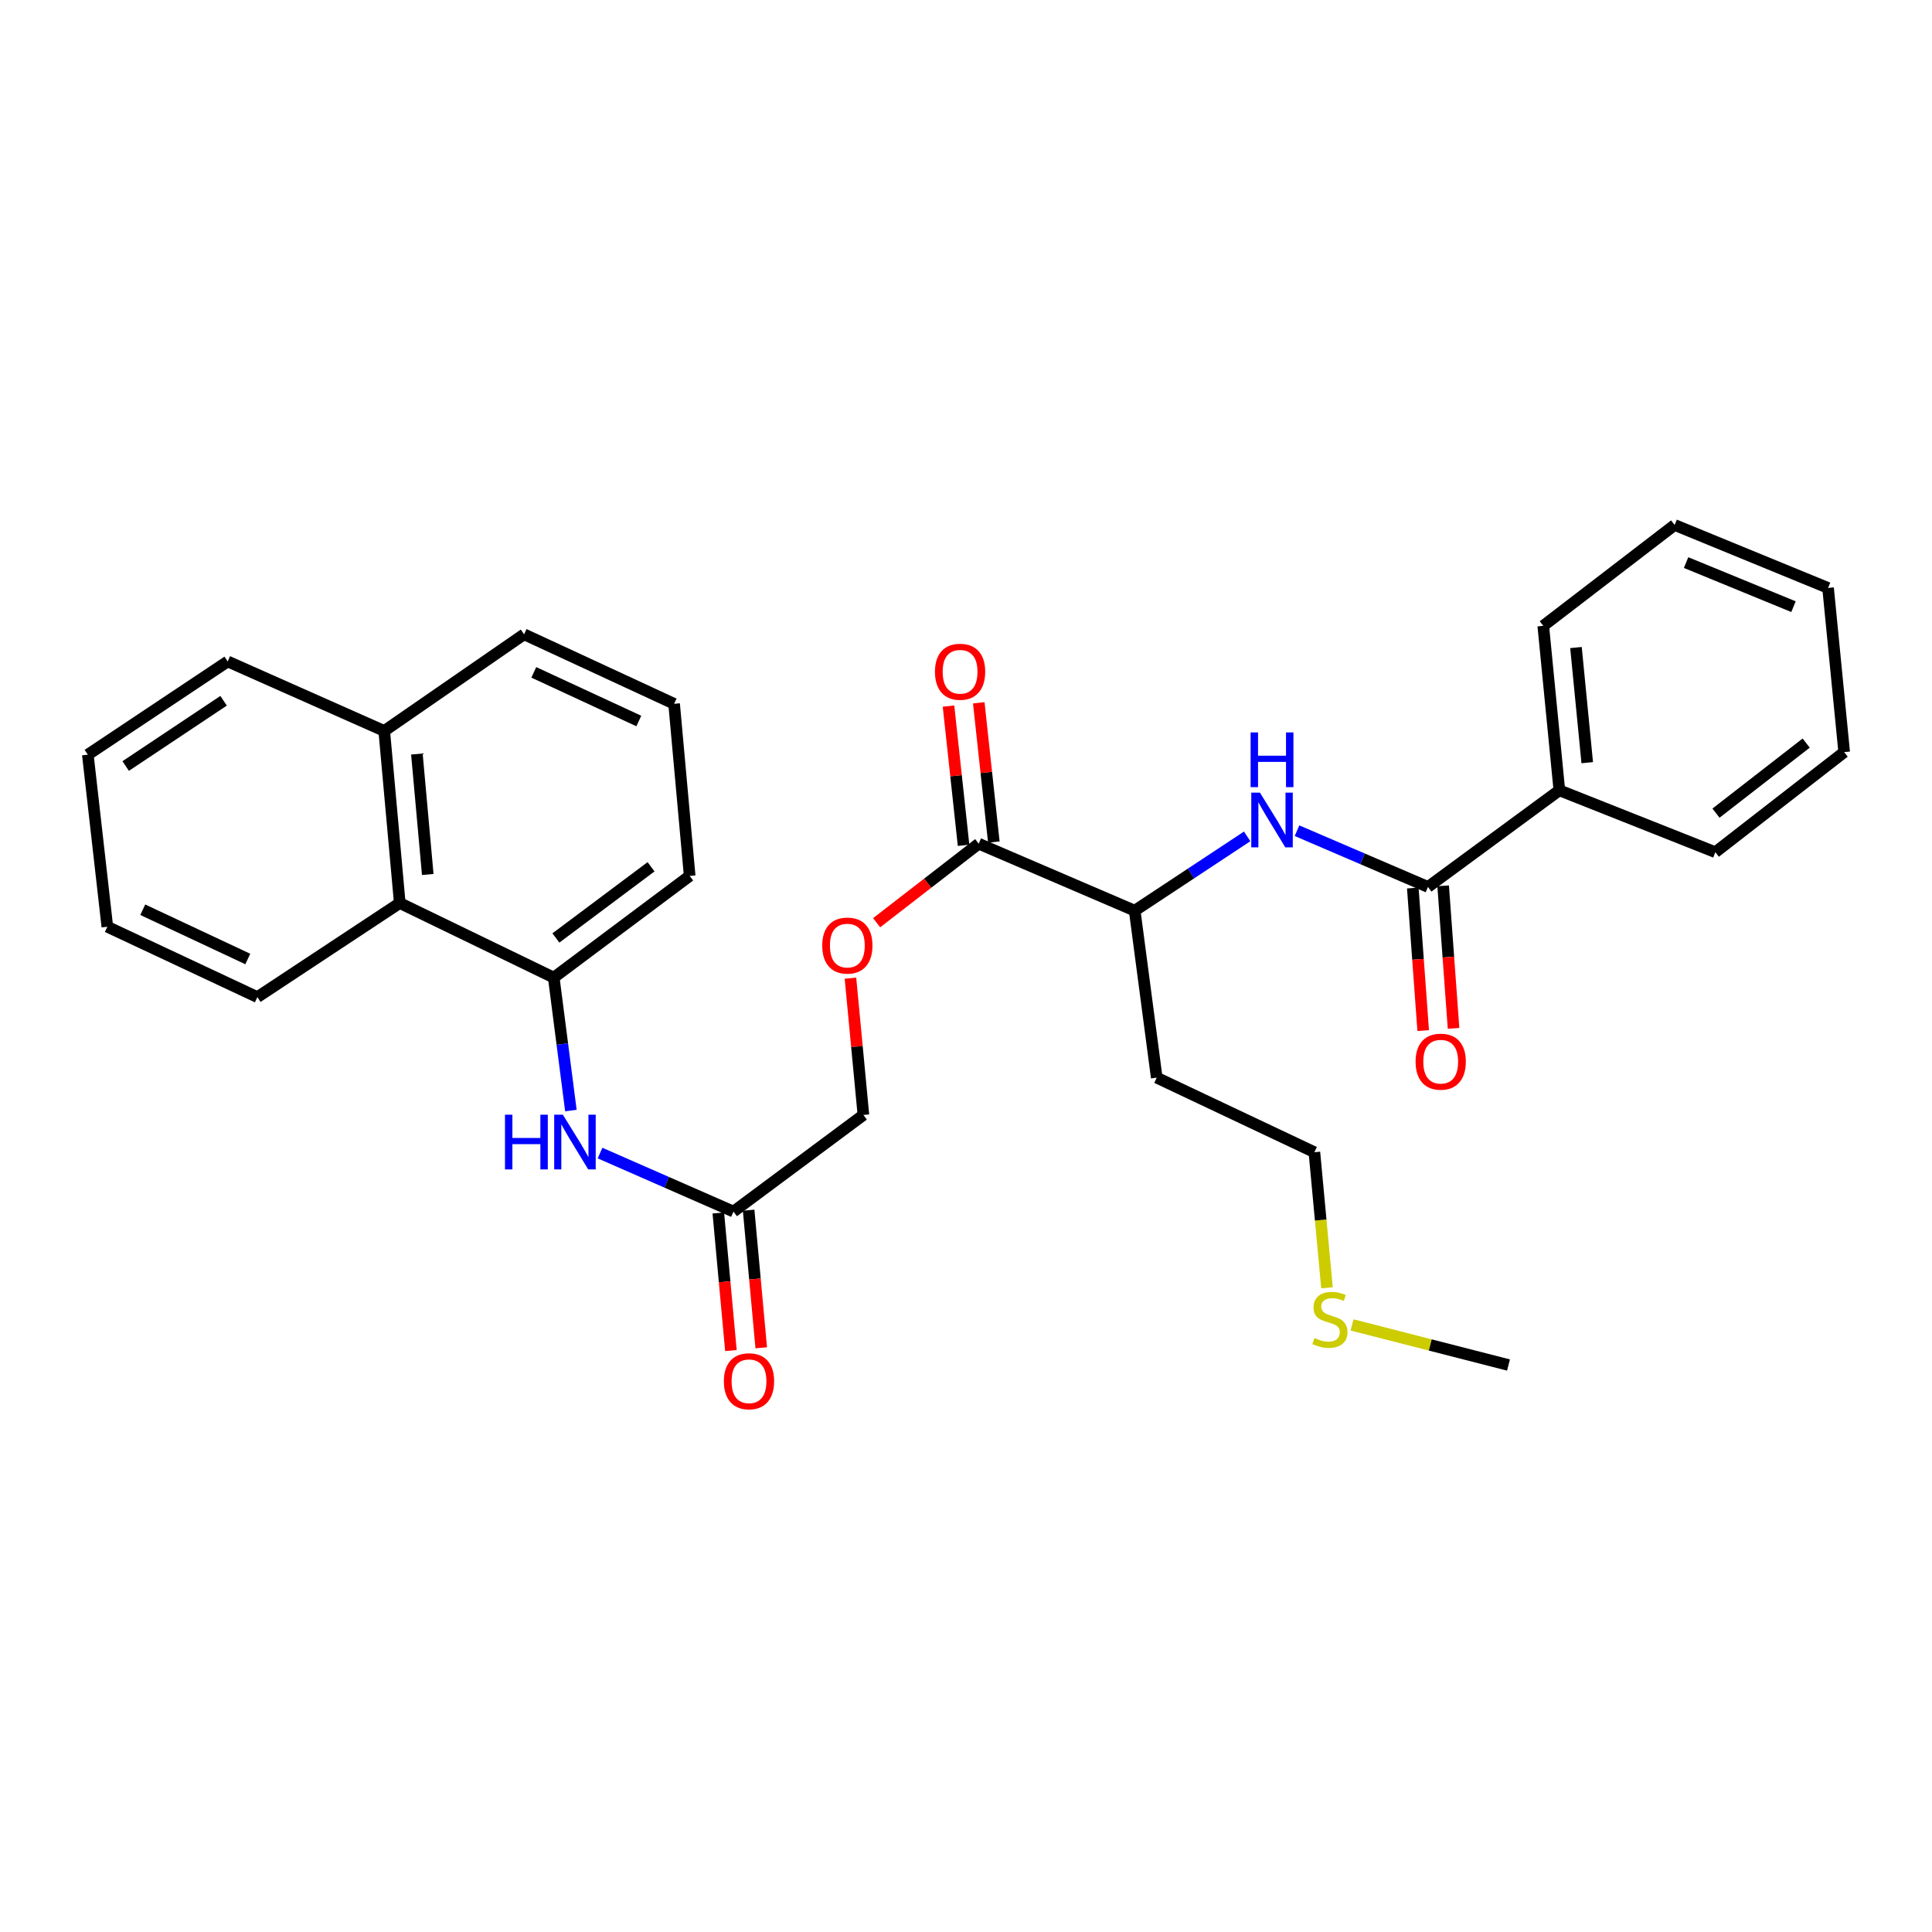 <?xml version='1.0' encoding='iso-8859-1'?>
<svg version='1.1' baseProfile='full'
              xmlns='http://www.w3.org/2000/svg'
                      xmlns:rdkit='http://www.rdkit.org/xml'
                      xmlns:xlink='http://www.w3.org/1999/xlink'
                  xml:space='preserve'
width='1000px' height='1000px' viewBox='0 0 1000 1000'>
<!-- END OF HEADER -->
<rect style='opacity:1.0;fill:#FFFFFF;stroke:none' width='1000' height='1000' x='0' y='0'> </rect>
<path class='bond-0' d='M 739.117,459.073 L 705.226,444.522' style='fill:none;fill-rule:evenodd;stroke:#000000;stroke-width:6px;stroke-linecap:butt;stroke-linejoin:miter;stroke-opacity:1' />
<path class='bond-0' d='M 705.226,444.522 L 671.335,429.971' style='fill:none;fill-rule:evenodd;stroke:#0000FF;stroke-width:6px;stroke-linecap:butt;stroke-linejoin:miter;stroke-opacity:1' />
<path class='bond-8' d='M 731.259,459.646 L 733.95,496.536' style='fill:none;fill-rule:evenodd;stroke:#000000;stroke-width:6px;stroke-linecap:butt;stroke-linejoin:miter;stroke-opacity:1' />
<path class='bond-8' d='M 733.95,496.536 L 736.641,533.425' style='fill:none;fill-rule:evenodd;stroke:#FF0000;stroke-width:6px;stroke-linecap:butt;stroke-linejoin:miter;stroke-opacity:1' />
<path class='bond-8' d='M 746.974,458.499 L 749.665,495.389' style='fill:none;fill-rule:evenodd;stroke:#000000;stroke-width:6px;stroke-linecap:butt;stroke-linejoin:miter;stroke-opacity:1' />
<path class='bond-8' d='M 749.665,495.389 L 752.356,532.279' style='fill:none;fill-rule:evenodd;stroke:#FF0000;stroke-width:6px;stroke-linecap:butt;stroke-linejoin:miter;stroke-opacity:1' />
<path class='bond-9' d='M 739.117,459.073 L 807.115,409.063' style='fill:none;fill-rule:evenodd;stroke:#000000;stroke-width:6px;stroke-linecap:butt;stroke-linejoin:miter;stroke-opacity:1' />
<path class='bond-5' d='M 645.529,432.917 L 616.424,452.14' style='fill:none;fill-rule:evenodd;stroke:#0000FF;stroke-width:6px;stroke-linecap:butt;stroke-linejoin:miter;stroke-opacity:1' />
<path class='bond-5' d='M 616.424,452.14 L 587.318,471.363' style='fill:none;fill-rule:evenodd;stroke:#000000;stroke-width:6px;stroke-linecap:butt;stroke-linejoin:miter;stroke-opacity:1' />
<path class='bond-1' d='M 506.574,436.689 L 587.318,471.363' style='fill:none;fill-rule:evenodd;stroke:#000000;stroke-width:6px;stroke-linecap:butt;stroke-linejoin:miter;stroke-opacity:1' />
<path class='bond-7' d='M 506.574,436.689 L 480.154,457.15' style='fill:none;fill-rule:evenodd;stroke:#000000;stroke-width:6px;stroke-linecap:butt;stroke-linejoin:miter;stroke-opacity:1' />
<path class='bond-7' d='M 480.154,457.15 L 453.734,477.61' style='fill:none;fill-rule:evenodd;stroke:#FF0000;stroke-width:6px;stroke-linecap:butt;stroke-linejoin:miter;stroke-opacity:1' />
<path class='bond-10' d='M 514.407,435.842 L 510.507,399.807' style='fill:none;fill-rule:evenodd;stroke:#000000;stroke-width:6px;stroke-linecap:butt;stroke-linejoin:miter;stroke-opacity:1' />
<path class='bond-10' d='M 510.507,399.807 L 506.608,363.773' style='fill:none;fill-rule:evenodd;stroke:#FF0000;stroke-width:6px;stroke-linecap:butt;stroke-linejoin:miter;stroke-opacity:1' />
<path class='bond-10' d='M 498.741,437.537 L 494.842,401.502' style='fill:none;fill-rule:evenodd;stroke:#000000;stroke-width:6px;stroke-linecap:butt;stroke-linejoin:miter;stroke-opacity:1' />
<path class='bond-10' d='M 494.842,401.502 L 490.943,365.468' style='fill:none;fill-rule:evenodd;stroke:#FF0000;stroke-width:6px;stroke-linecap:butt;stroke-linejoin:miter;stroke-opacity:1' />
<path class='bond-2' d='M 286.619,506.001 L 291.057,540.413' style='fill:none;fill-rule:evenodd;stroke:#000000;stroke-width:6px;stroke-linecap:butt;stroke-linejoin:miter;stroke-opacity:1' />
<path class='bond-2' d='M 291.057,540.413 L 295.494,574.825' style='fill:none;fill-rule:evenodd;stroke:#0000FF;stroke-width:6px;stroke-linecap:butt;stroke-linejoin:miter;stroke-opacity:1' />
<path class='bond-6' d='M 286.619,506.001 L 206.917,467.406' style='fill:none;fill-rule:evenodd;stroke:#000000;stroke-width:6px;stroke-linecap:butt;stroke-linejoin:miter;stroke-opacity:1' />
<path class='bond-16' d='M 286.619,506.001 L 356.973,453.365' style='fill:none;fill-rule:evenodd;stroke:#000000;stroke-width:6px;stroke-linecap:butt;stroke-linejoin:miter;stroke-opacity:1' />
<path class='bond-16' d='M 287.733,485.489 L 336.981,448.644' style='fill:none;fill-rule:evenodd;stroke:#000000;stroke-width:6px;stroke-linecap:butt;stroke-linejoin:miter;stroke-opacity:1' />
<path class='bond-3' d='M 310.576,596.823 L 345.111,611.966' style='fill:none;fill-rule:evenodd;stroke:#0000FF;stroke-width:6px;stroke-linecap:butt;stroke-linejoin:miter;stroke-opacity:1' />
<path class='bond-3' d='M 345.111,611.966 L 379.645,627.109' style='fill:none;fill-rule:evenodd;stroke:#000000;stroke-width:6px;stroke-linecap:butt;stroke-linejoin:miter;stroke-opacity:1' />
<path class='bond-4' d='M 379.645,627.109 L 446.9,577.099' style='fill:none;fill-rule:evenodd;stroke:#000000;stroke-width:6px;stroke-linecap:butt;stroke-linejoin:miter;stroke-opacity:1' />
<path class='bond-11' d='M 371.8,627.827 L 375.061,663.44' style='fill:none;fill-rule:evenodd;stroke:#000000;stroke-width:6px;stroke-linecap:butt;stroke-linejoin:miter;stroke-opacity:1' />
<path class='bond-11' d='M 375.061,663.44 L 378.322,699.052' style='fill:none;fill-rule:evenodd;stroke:#FF0000;stroke-width:6px;stroke-linecap:butt;stroke-linejoin:miter;stroke-opacity:1' />
<path class='bond-11' d='M 387.491,626.39 L 390.752,662.003' style='fill:none;fill-rule:evenodd;stroke:#000000;stroke-width:6px;stroke-linecap:butt;stroke-linejoin:miter;stroke-opacity:1' />
<path class='bond-11' d='M 390.752,662.003 L 394.013,697.615' style='fill:none;fill-rule:evenodd;stroke:#FF0000;stroke-width:6px;stroke-linecap:butt;stroke-linejoin:miter;stroke-opacity:1' />
<path class='bond-14' d='M 587.318,471.363 L 598.724,557.797' style='fill:none;fill-rule:evenodd;stroke:#000000;stroke-width:6px;stroke-linecap:butt;stroke-linejoin:miter;stroke-opacity:1' />
<path class='bond-13' d='M 206.917,467.406 L 198.881,378.337' style='fill:none;fill-rule:evenodd;stroke:#000000;stroke-width:6px;stroke-linecap:butt;stroke-linejoin:miter;stroke-opacity:1' />
<path class='bond-13' d='M 221.404,452.63 L 215.779,390.282' style='fill:none;fill-rule:evenodd;stroke:#000000;stroke-width:6px;stroke-linecap:butt;stroke-linejoin:miter;stroke-opacity:1' />
<path class='bond-18' d='M 206.917,467.406 L 133.211,516.103' style='fill:none;fill-rule:evenodd;stroke:#000000;stroke-width:6px;stroke-linecap:butt;stroke-linejoin:miter;stroke-opacity:1' />
<path class='bond-12' d='M 440.191,506.307 L 443.546,541.703' style='fill:none;fill-rule:evenodd;stroke:#FF0000;stroke-width:6px;stroke-linecap:butt;stroke-linejoin:miter;stroke-opacity:1' />
<path class='bond-12' d='M 443.546,541.703 L 446.9,577.099' style='fill:none;fill-rule:evenodd;stroke:#000000;stroke-width:6px;stroke-linecap:butt;stroke-linejoin:miter;stroke-opacity:1' />
<path class='bond-21' d='M 807.115,409.063 L 798.791,323.933' style='fill:none;fill-rule:evenodd;stroke:#000000;stroke-width:6px;stroke-linecap:butt;stroke-linejoin:miter;stroke-opacity:1' />
<path class='bond-21' d='M 821.549,394.76 L 815.721,335.169' style='fill:none;fill-rule:evenodd;stroke:#000000;stroke-width:6px;stroke-linecap:butt;stroke-linejoin:miter;stroke-opacity:1' />
<path class='bond-22' d='M 807.115,409.063 L 887.851,441.093' style='fill:none;fill-rule:evenodd;stroke:#000000;stroke-width:6px;stroke-linecap:butt;stroke-linejoin:miter;stroke-opacity:1' />
<path class='bond-23' d='M 198.881,378.337 L 117.857,342.368' style='fill:none;fill-rule:evenodd;stroke:#000000;stroke-width:6px;stroke-linecap:butt;stroke-linejoin:miter;stroke-opacity:1' />
<path class='bond-31' d='M 198.881,378.337 L 271.265,328.318' style='fill:none;fill-rule:evenodd;stroke:#000000;stroke-width:6px;stroke-linecap:butt;stroke-linejoin:miter;stroke-opacity:1' />
<path class='bond-19' d='M 598.724,557.797 L 680.327,596.383' style='fill:none;fill-rule:evenodd;stroke:#000000;stroke-width:6px;stroke-linecap:butt;stroke-linejoin:miter;stroke-opacity:1' />
<path class='bond-15' d='M 686.848,666.545 L 683.587,631.464' style='fill:none;fill-rule:evenodd;stroke:#CCCC00;stroke-width:6px;stroke-linecap:butt;stroke-linejoin:miter;stroke-opacity:1' />
<path class='bond-15' d='M 683.587,631.464 L 680.327,596.383' style='fill:none;fill-rule:evenodd;stroke:#000000;stroke-width:6px;stroke-linecap:butt;stroke-linejoin:miter;stroke-opacity:1' />
<path class='bond-24' d='M 699.828,685.775 L 740.31,696.153' style='fill:none;fill-rule:evenodd;stroke:#CCCC00;stroke-width:6px;stroke-linecap:butt;stroke-linejoin:miter;stroke-opacity:1' />
<path class='bond-24' d='M 740.31,696.153 L 780.793,706.531' style='fill:none;fill-rule:evenodd;stroke:#000000;stroke-width:6px;stroke-linecap:butt;stroke-linejoin:miter;stroke-opacity:1' />
<path class='bond-17' d='M 356.973,453.365 L 348.92,364.296' style='fill:none;fill-rule:evenodd;stroke:#000000;stroke-width:6px;stroke-linecap:butt;stroke-linejoin:miter;stroke-opacity:1' />
<path class='bond-20' d='M 348.92,364.296 L 271.265,328.318' style='fill:none;fill-rule:evenodd;stroke:#000000;stroke-width:6px;stroke-linecap:butt;stroke-linejoin:miter;stroke-opacity:1' />
<path class='bond-20' d='M 330.648,373.196 L 276.29,348.012' style='fill:none;fill-rule:evenodd;stroke:#000000;stroke-width:6px;stroke-linecap:butt;stroke-linejoin:miter;stroke-opacity:1' />
<path class='bond-25' d='M 133.211,516.103 L 55.556,479.679' style='fill:none;fill-rule:evenodd;stroke:#000000;stroke-width:6px;stroke-linecap:butt;stroke-linejoin:miter;stroke-opacity:1' />
<path class='bond-25' d='M 128.254,496.374 L 73.896,470.877' style='fill:none;fill-rule:evenodd;stroke:#000000;stroke-width:6px;stroke-linecap:butt;stroke-linejoin:miter;stroke-opacity:1' />
<path class='bond-26' d='M 798.791,323.933 L 866.789,271.726' style='fill:none;fill-rule:evenodd;stroke:#000000;stroke-width:6px;stroke-linecap:butt;stroke-linejoin:miter;stroke-opacity:1' />
<path class='bond-27' d='M 887.851,441.093 L 954.545,389.297' style='fill:none;fill-rule:evenodd;stroke:#000000;stroke-width:6px;stroke-linecap:butt;stroke-linejoin:miter;stroke-opacity:1' />
<path class='bond-27' d='M 888.19,420.879 L 934.877,384.622' style='fill:none;fill-rule:evenodd;stroke:#000000;stroke-width:6px;stroke-linecap:butt;stroke-linejoin:miter;stroke-opacity:1' />
<path class='bond-32' d='M 117.857,342.368 L 45.455,390.619' style='fill:none;fill-rule:evenodd;stroke:#000000;stroke-width:6px;stroke-linecap:butt;stroke-linejoin:miter;stroke-opacity:1' />
<path class='bond-32' d='M 115.734,362.717 L 65.053,396.493' style='fill:none;fill-rule:evenodd;stroke:#000000;stroke-width:6px;stroke-linecap:butt;stroke-linejoin:miter;stroke-opacity:1' />
<path class='bond-28' d='M 55.556,479.679 L 45.455,390.619' style='fill:none;fill-rule:evenodd;stroke:#000000;stroke-width:6px;stroke-linecap:butt;stroke-linejoin:miter;stroke-opacity:1' />
<path class='bond-30' d='M 866.789,271.726 L 946.203,304.324' style='fill:none;fill-rule:evenodd;stroke:#000000;stroke-width:6px;stroke-linecap:butt;stroke-linejoin:miter;stroke-opacity:1' />
<path class='bond-30' d='M 872.718,291.192 L 928.308,314.011' style='fill:none;fill-rule:evenodd;stroke:#000000;stroke-width:6px;stroke-linecap:butt;stroke-linejoin:miter;stroke-opacity:1' />
<path class='bond-29' d='M 954.545,389.297 L 946.203,304.324' style='fill:none;fill-rule:evenodd;stroke:#000000;stroke-width:6px;stroke-linecap:butt;stroke-linejoin:miter;stroke-opacity:1' />
<path  class='atom-1' d='M 652.138 410.257
L 661.418 425.257
Q 662.338 426.737, 663.818 429.417
Q 665.298 432.097, 665.378 432.257
L 665.378 410.257
L 669.138 410.257
L 669.138 438.577
L 665.258 438.577
L 655.298 422.177
Q 654.138 420.257, 652.898 418.057
Q 651.698 415.857, 651.338 415.177
L 651.338 438.577
L 647.658 438.577
L 647.658 410.257
L 652.138 410.257
' fill='#0000FF'/>
<path  class='atom-1' d='M 647.318 379.105
L 651.158 379.105
L 651.158 391.145
L 665.638 391.145
L 665.638 379.105
L 669.478 379.105
L 669.478 407.425
L 665.638 407.425
L 665.638 394.345
L 651.158 394.345
L 651.158 407.425
L 647.318 407.425
L 647.318 379.105
' fill='#0000FF'/>
<path  class='atom-4' d='M 261.377 576.971
L 265.217 576.971
L 265.217 589.011
L 279.697 589.011
L 279.697 576.971
L 283.537 576.971
L 283.537 605.291
L 279.697 605.291
L 279.697 592.211
L 265.217 592.211
L 265.217 605.291
L 261.377 605.291
L 261.377 576.971
' fill='#0000FF'/>
<path  class='atom-4' d='M 291.337 576.971
L 300.617 591.971
Q 301.537 593.451, 303.017 596.131
Q 304.497 598.811, 304.577 598.971
L 304.577 576.971
L 308.337 576.971
L 308.337 605.291
L 304.457 605.291
L 294.497 588.891
Q 293.337 586.971, 292.097 584.771
Q 290.897 582.571, 290.537 581.891
L 290.537 605.291
L 286.857 605.291
L 286.857 576.971
L 291.337 576.971
' fill='#0000FF'/>
<path  class='atom-8' d='M 425.584 489.423
Q 425.584 482.623, 428.944 478.823
Q 432.304 475.023, 438.584 475.023
Q 444.864 475.023, 448.224 478.823
Q 451.584 482.623, 451.584 489.423
Q 451.584 496.303, 448.184 500.223
Q 444.784 504.103, 438.584 504.103
Q 432.344 504.103, 428.944 500.223
Q 425.584 496.343, 425.584 489.423
M 438.584 500.903
Q 442.904 500.903, 445.224 498.023
Q 447.584 495.103, 447.584 489.423
Q 447.584 483.863, 445.224 481.063
Q 442.904 478.223, 438.584 478.223
Q 434.264 478.223, 431.904 481.023
Q 429.584 483.823, 429.584 489.423
Q 429.584 495.143, 431.904 498.023
Q 434.264 500.903, 438.584 500.903
' fill='#FF0000'/>
<path  class='atom-9' d='M 732.708 549.517
Q 732.708 542.717, 736.068 538.917
Q 739.428 535.117, 745.708 535.117
Q 751.988 535.117, 755.348 538.917
Q 758.708 542.717, 758.708 549.517
Q 758.708 556.397, 755.308 560.317
Q 751.908 564.197, 745.708 564.197
Q 739.468 564.197, 736.068 560.317
Q 732.708 556.437, 732.708 549.517
M 745.708 560.997
Q 750.028 560.997, 752.348 558.117
Q 754.708 555.197, 754.708 549.517
Q 754.708 543.957, 752.348 541.157
Q 750.028 538.317, 745.708 538.317
Q 741.388 538.317, 739.028 541.117
Q 736.708 543.917, 736.708 549.517
Q 736.708 555.237, 739.028 558.117
Q 741.388 560.997, 745.708 560.997
' fill='#FF0000'/>
<path  class='atom-11' d='M 483.936 347.7
Q 483.936 340.9, 487.296 337.1
Q 490.656 333.3, 496.936 333.3
Q 503.216 333.3, 506.576 337.1
Q 509.936 340.9, 509.936 347.7
Q 509.936 354.58, 506.536 358.5
Q 503.136 362.38, 496.936 362.38
Q 490.696 362.38, 487.296 358.5
Q 483.936 354.62, 483.936 347.7
M 496.936 359.18
Q 501.256 359.18, 503.576 356.3
Q 505.936 353.38, 505.936 347.7
Q 505.936 342.14, 503.576 339.34
Q 501.256 336.5, 496.936 336.5
Q 492.616 336.5, 490.256 339.3
Q 487.936 342.1, 487.936 347.7
Q 487.936 353.42, 490.256 356.3
Q 492.616 359.18, 496.936 359.18
' fill='#FF0000'/>
<path  class='atom-12' d='M 374.681 714.936
Q 374.681 708.136, 378.041 704.336
Q 381.401 700.536, 387.681 700.536
Q 393.961 700.536, 397.321 704.336
Q 400.681 708.136, 400.681 714.936
Q 400.681 721.816, 397.281 725.736
Q 393.881 729.616, 387.681 729.616
Q 381.441 729.616, 378.041 725.736
Q 374.681 721.856, 374.681 714.936
M 387.681 726.416
Q 392.001 726.416, 394.321 723.536
Q 396.681 720.616, 396.681 714.936
Q 396.681 709.376, 394.321 706.576
Q 392.001 703.736, 387.681 703.736
Q 383.361 703.736, 381.001 706.536
Q 378.681 709.336, 378.681 714.936
Q 378.681 720.656, 381.001 723.536
Q 383.361 726.416, 387.681 726.416
' fill='#FF0000'/>
<path  class='atom-16' d='M 680.362 692.555
Q 680.682 692.675, 682.002 693.235
Q 683.322 693.795, 684.762 694.155
Q 686.242 694.475, 687.682 694.475
Q 690.362 694.475, 691.922 693.195
Q 693.482 691.875, 693.482 689.595
Q 693.482 688.035, 692.682 687.075
Q 691.922 686.115, 690.722 685.595
Q 689.522 685.075, 687.522 684.475
Q 685.002 683.715, 683.482 682.995
Q 682.002 682.275, 680.922 680.755
Q 679.882 679.235, 679.882 676.675
Q 679.882 673.115, 682.282 670.915
Q 684.722 668.715, 689.522 668.715
Q 692.802 668.715, 696.522 670.275
L 695.602 673.355
Q 692.202 671.955, 689.642 671.955
Q 686.882 671.955, 685.362 673.115
Q 683.842 674.235, 683.882 676.195
Q 683.882 677.715, 684.642 678.635
Q 685.442 679.555, 686.562 680.075
Q 687.722 680.595, 689.642 681.195
Q 692.202 681.995, 693.722 682.795
Q 695.242 683.595, 696.322 685.235
Q 697.442 686.835, 697.442 689.595
Q 697.442 693.515, 694.802 695.635
Q 692.202 697.715, 687.842 697.715
Q 685.322 697.715, 683.402 697.155
Q 681.522 696.635, 679.282 695.715
L 680.362 692.555
' fill='#CCCC00'/>
</svg>
